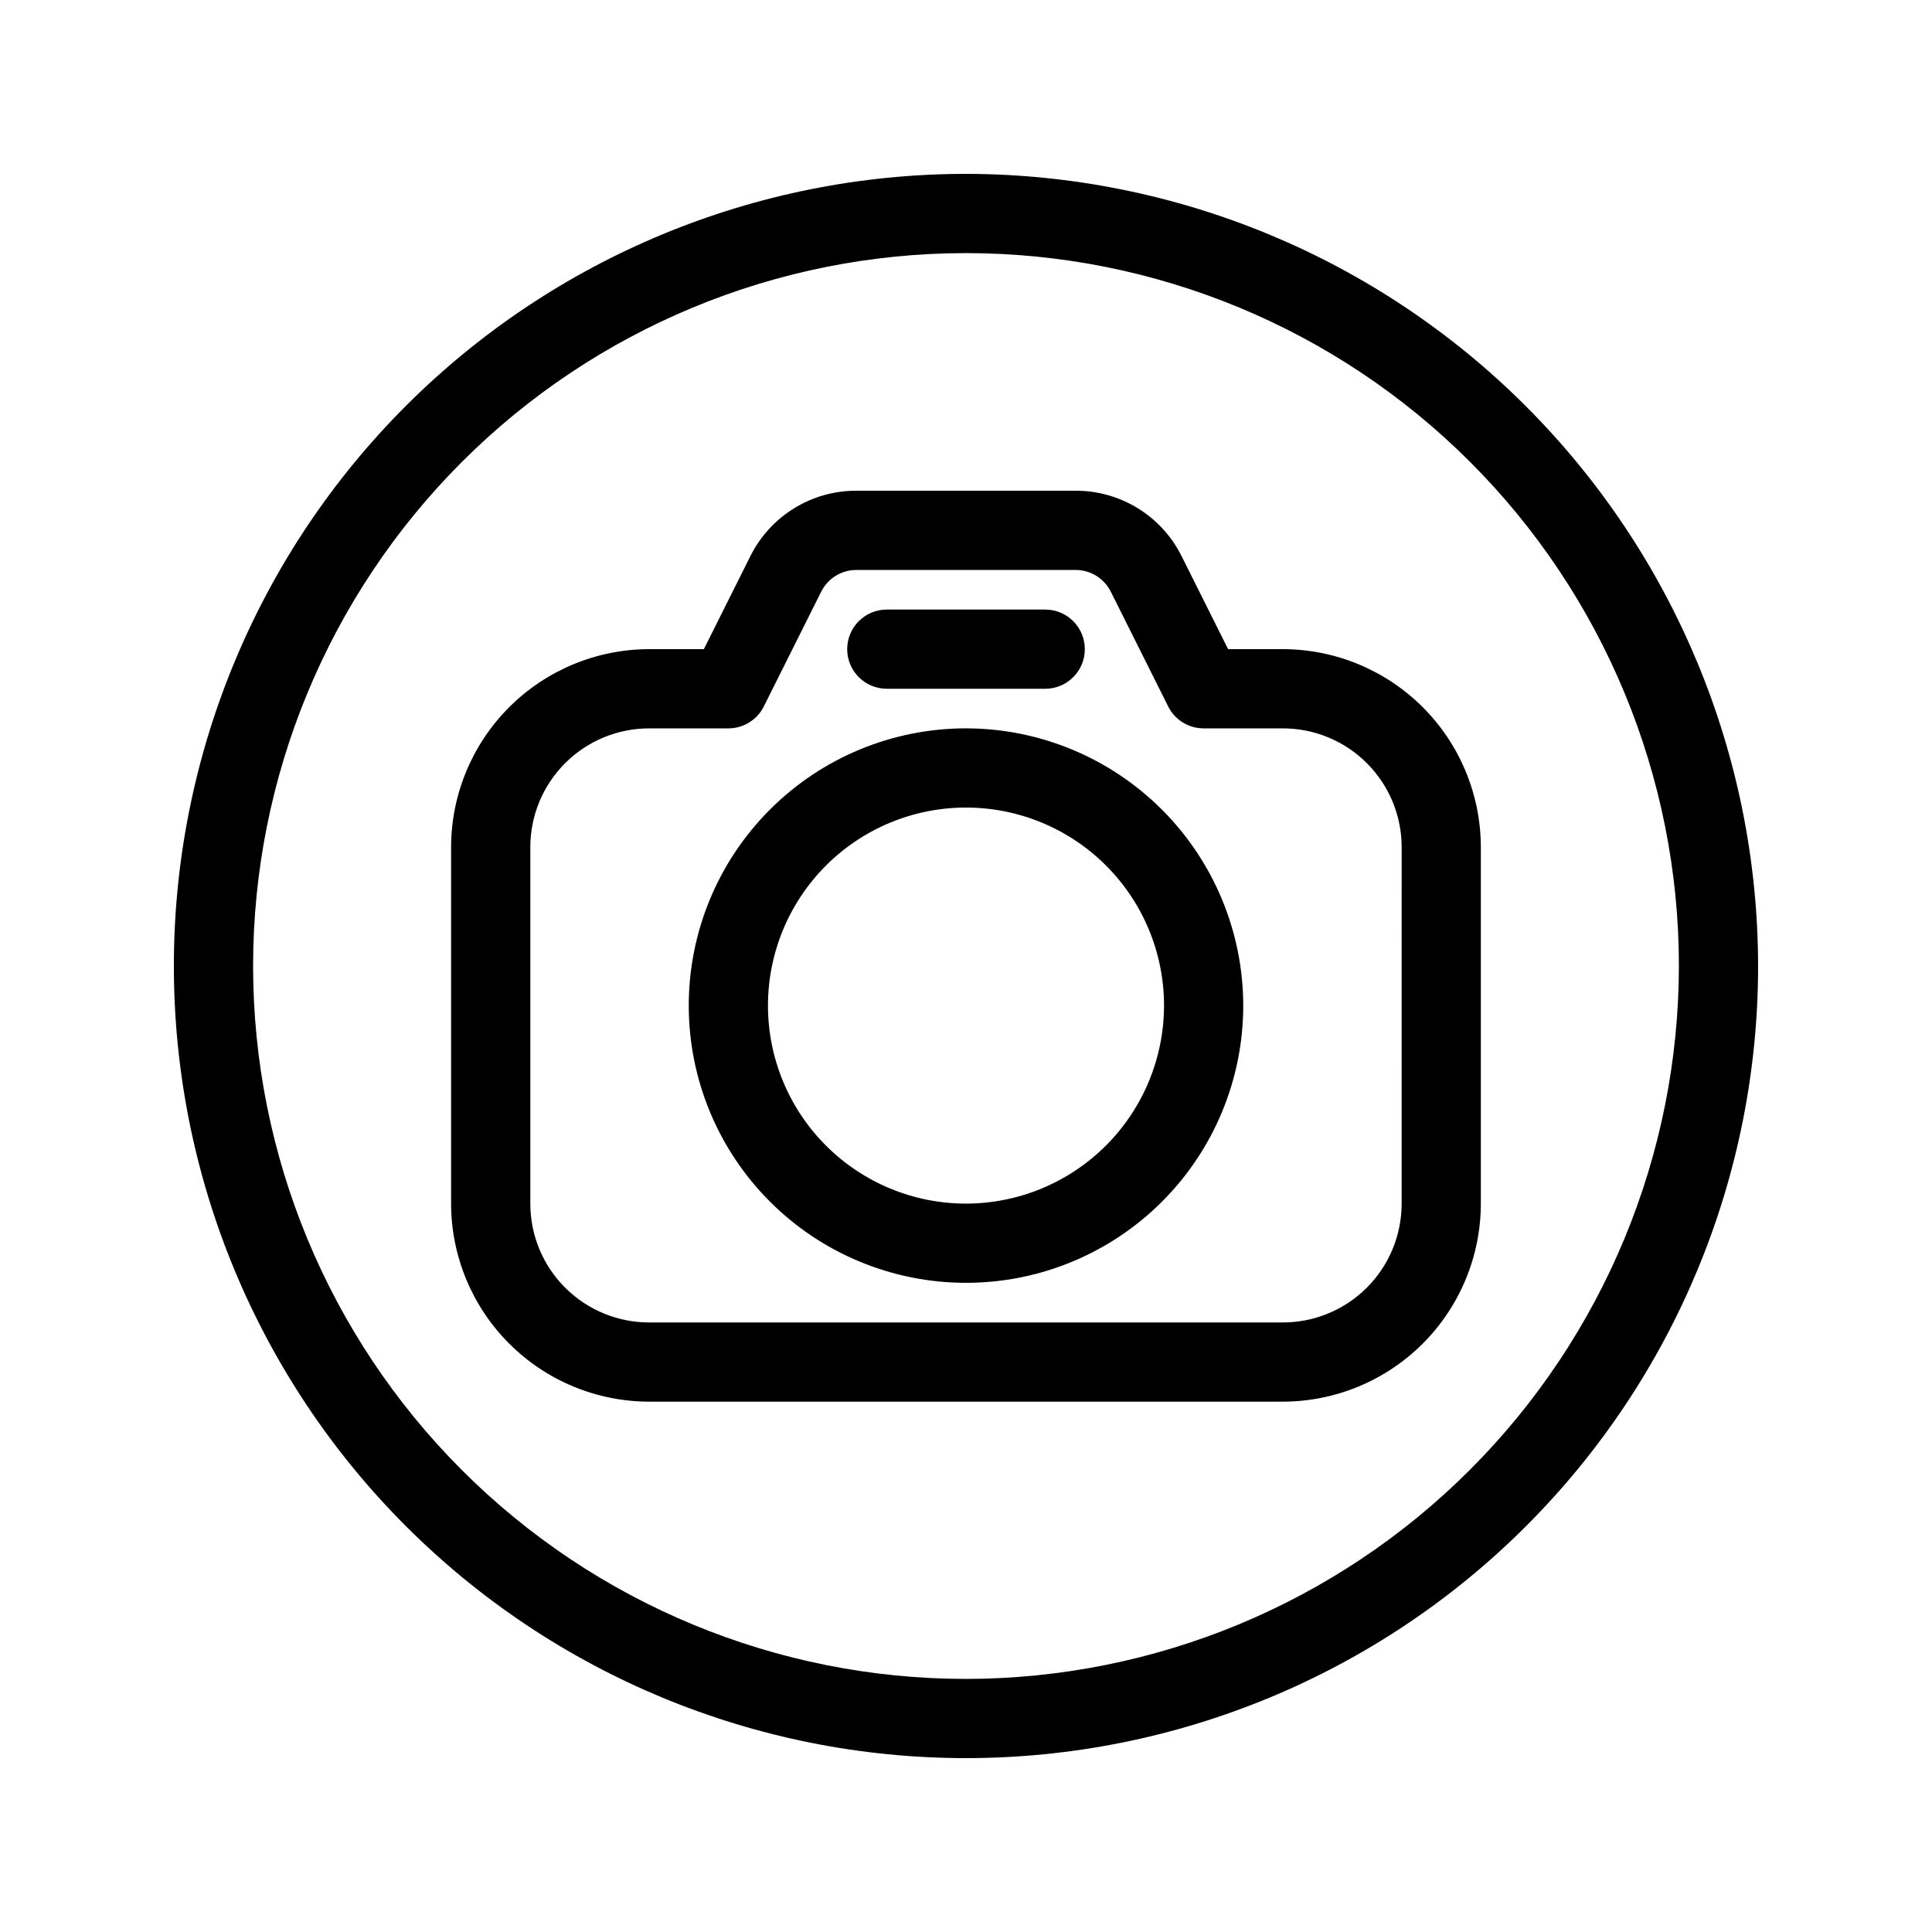 <?xml version="1.0" encoding="UTF-8"?>
<!-- Uploaded to: SVG Repo, www.svgrepo.com, Generator: SVG Repo Mixer Tools -->
<svg fill="#000000" width="800px" height="800px" version="1.1" viewBox="144 144 512 512" xmlns="http://www.w3.org/2000/svg">
 <g>
  <path d="m400 190.08c-55.676 0-109.07 22.117-148.44 61.484s-61.484 92.762-61.484 148.44c0 55.672 22.117 109.07 61.484 148.43 39.367 39.367 92.762 61.484 148.44 61.484 55.672 0 109.07-22.117 148.43-61.484 39.367-39.367 61.484-92.762 61.484-148.43-0.062-55.656-22.199-109.01-61.555-148.37-39.352-39.355-92.711-61.492-148.36-61.555zm0 398.85c-50.109 0-98.164-19.902-133.59-55.336-35.43-35.43-55.336-83.484-55.336-133.59 0-50.109 19.906-98.164 55.336-133.59s83.484-55.336 133.59-55.336c50.105 0 98.16 19.906 133.59 55.336 35.434 35.43 55.336 83.484 55.336 133.59-0.059 50.086-19.98 98.109-55.398 133.53-35.418 35.418-83.441 55.34-133.53 55.398z"/>
  <path d="m400 337.02c-19.488 0-38.176 7.738-51.953 21.52-13.781 13.777-21.52 32.465-21.52 51.953 0 19.484 7.738 38.172 21.52 51.949 13.777 13.781 32.465 21.52 51.953 21.52 19.484 0 38.172-7.738 51.953-21.52 13.777-13.777 21.52-32.465 21.52-51.949-0.023-19.48-7.773-38.156-21.547-51.93-13.773-13.773-32.449-21.523-51.926-21.543zm0 125.95c-13.922 0-27.27-5.531-37.109-15.371-9.844-9.844-15.371-23.191-15.371-37.109 0-13.922 5.527-27.27 15.371-37.109 9.84-9.844 23.188-15.371 37.109-15.371 13.918 0 27.266 5.527 37.109 15.371 9.84 9.84 15.371 23.188 15.371 37.109-0.02 13.91-5.555 27.25-15.391 37.09-9.84 9.836-23.18 15.371-37.09 15.391z"/>
  <path d="m379.01 326.53h41.984c5.797 0 10.496-4.699 10.496-10.496s-4.699-10.496-10.496-10.496h-41.984c-5.797 0-10.496 4.699-10.496 10.496s4.699 10.496 10.496 10.496z"/>
  <path d="m483.96 316.03h-14.504l-12.289-24.582c-2.598-5.242-6.613-9.652-11.594-12.73-4.977-3.074-10.719-4.695-16.57-4.672h-58.02c-5.852-0.023-11.594 1.598-16.57 4.672-4.977 3.078-8.992 7.488-11.59 12.73l-12.293 24.582h-14.504c-13.914 0.016-27.254 5.551-37.09 15.387-9.84 9.84-15.375 23.18-15.391 37.094v94.465c0.016 13.91 5.551 27.25 15.391 37.09 9.836 9.836 23.176 15.371 37.09 15.387h167.93c13.914-0.016 27.254-5.551 37.094-15.387 9.836-9.84 15.371-23.18 15.387-37.09v-94.465c-0.016-13.914-5.551-27.254-15.387-37.094-9.84-9.836-23.18-15.371-37.094-15.387zm31.488 146.95c0 8.348-3.316 16.359-9.223 22.262-5.902 5.906-13.914 9.223-22.266 9.223h-167.93c-8.352 0-16.359-3.316-22.266-9.223-5.906-5.902-9.223-13.914-9.223-22.262v-94.465c0-8.352 3.316-16.363 9.223-22.266 5.906-5.906 13.914-9.223 22.266-9.223h20.992c3.977 0 7.613-2.246 9.395-5.805l15.188-30.375c1.766-3.566 5.402-5.816 9.383-5.805h58.023-0.004c3.981-0.012 7.621 2.238 9.387 5.805l15.188 30.375c1.777 3.559 5.414 5.805 9.395 5.805h20.992-0.004c8.352 0 16.363 3.316 22.266 9.223 5.906 5.902 9.223 13.914 9.223 22.266z"/>
 </g>
</svg>